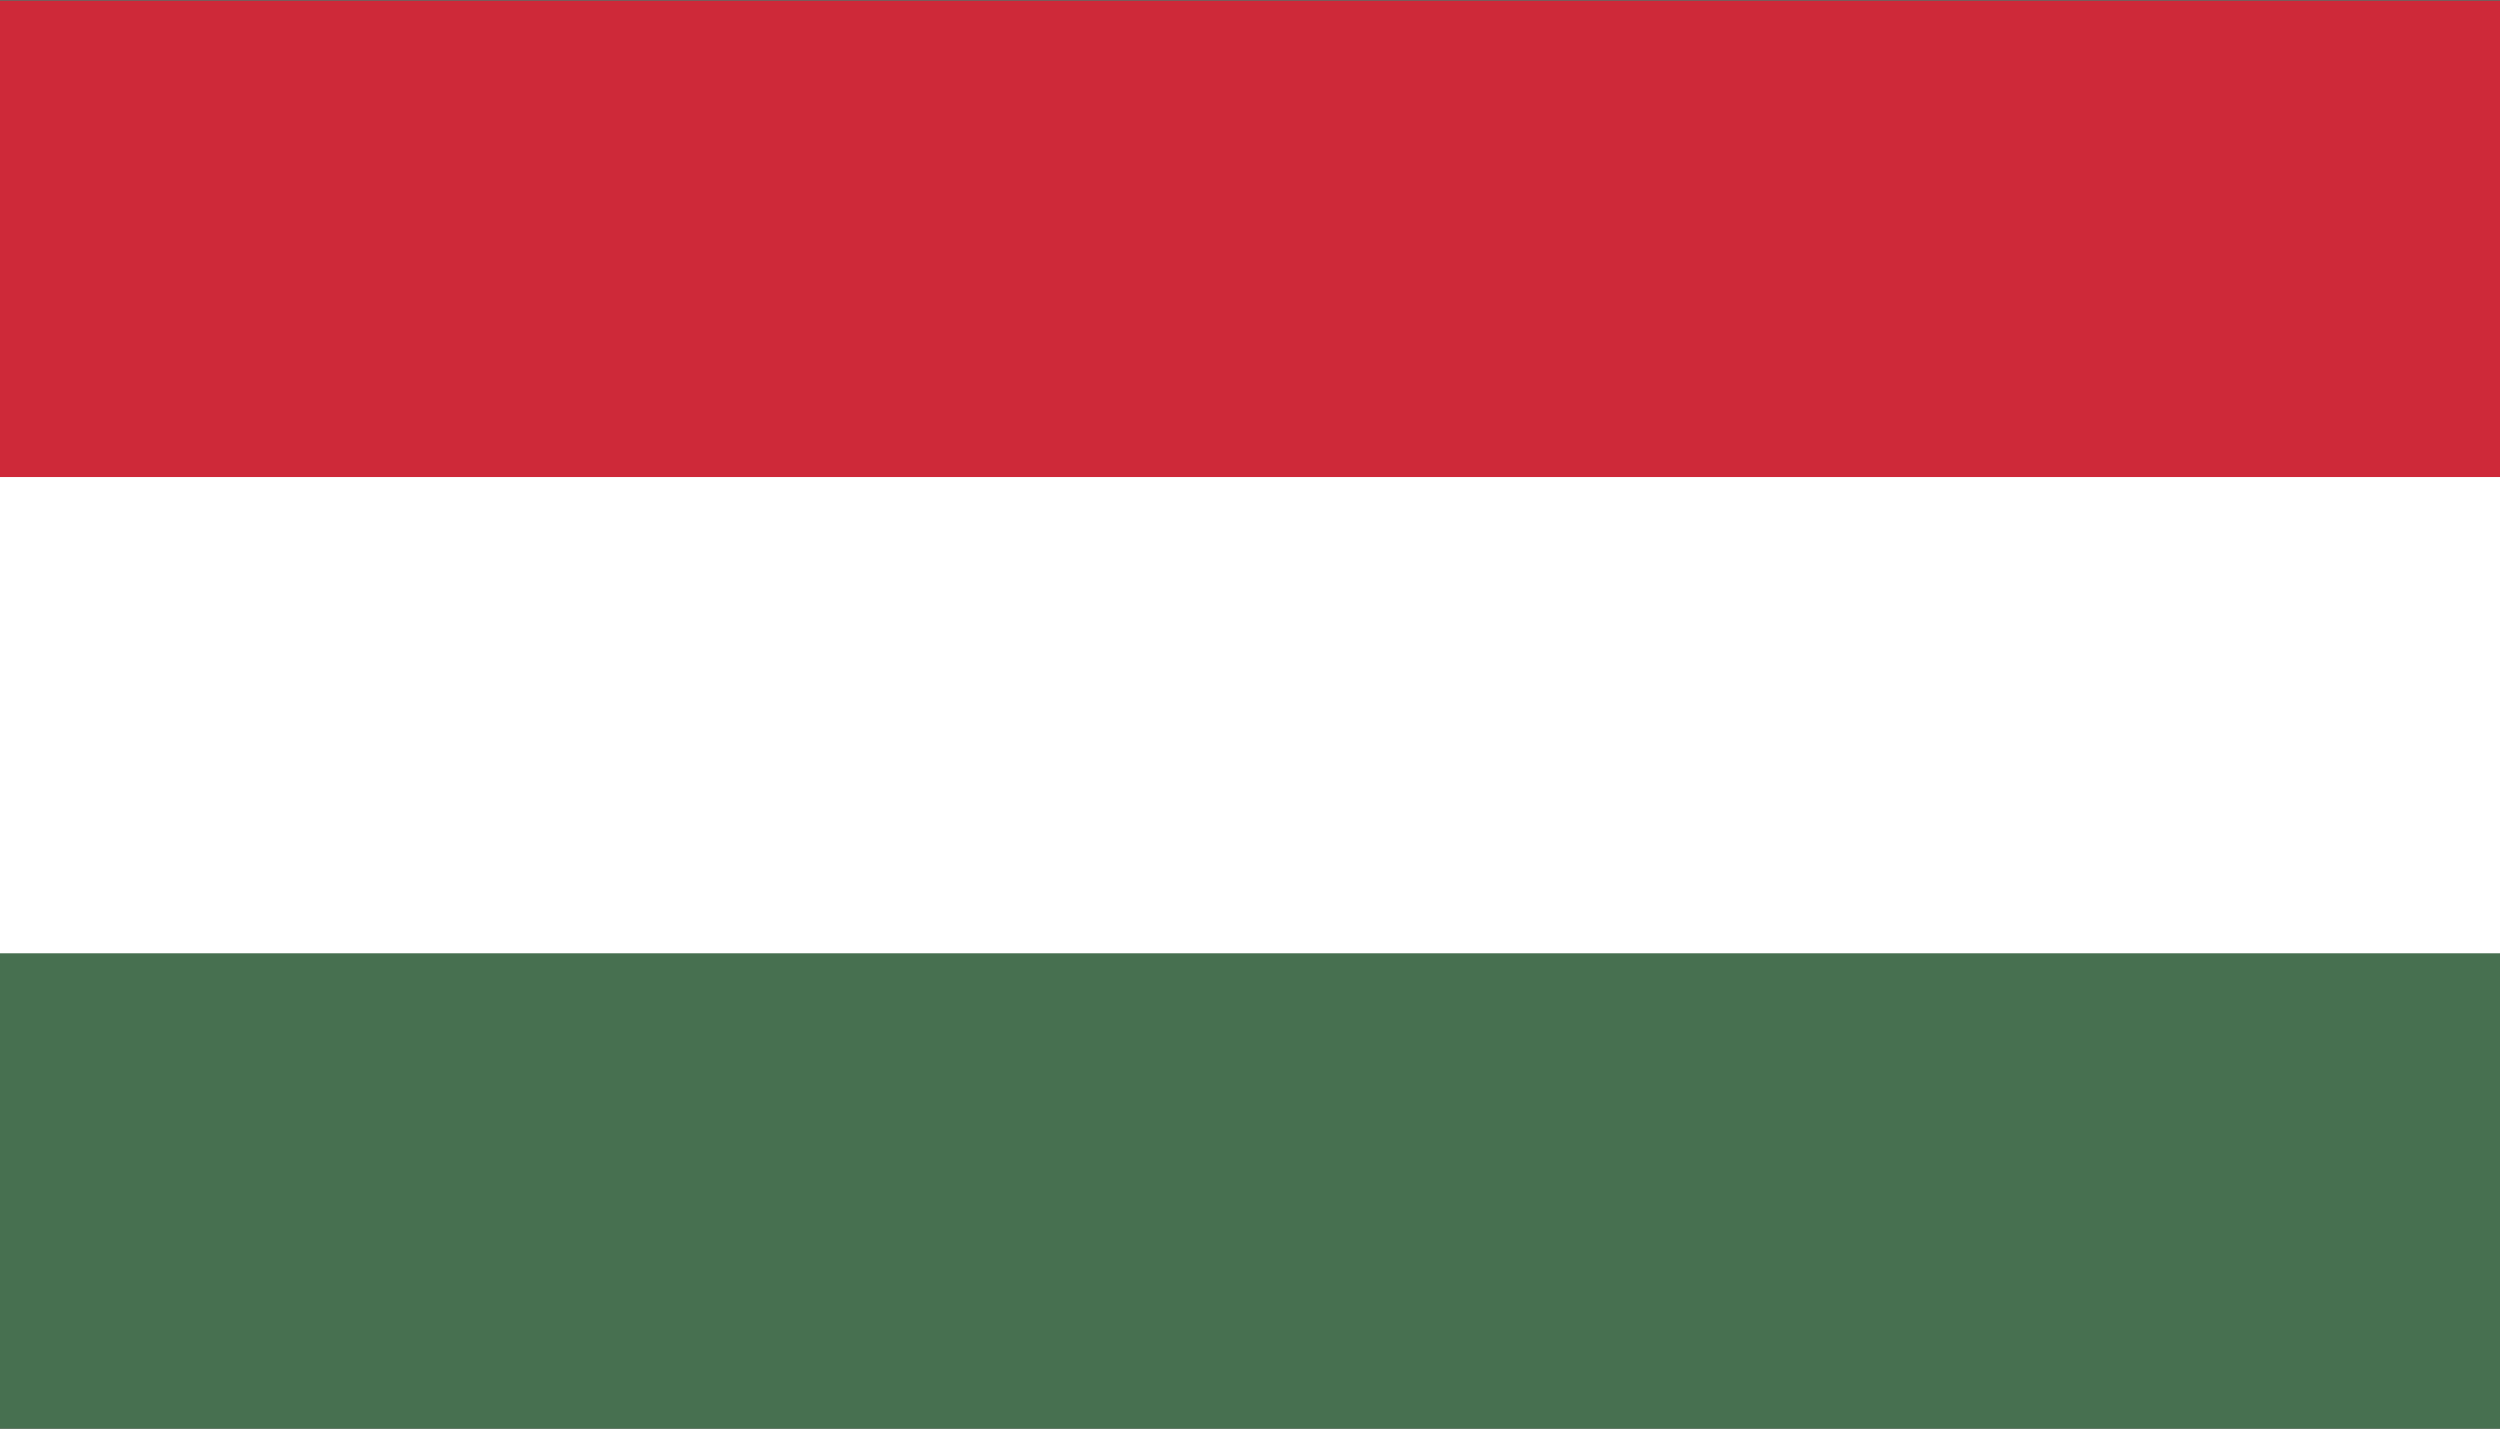 <?xml version="1.0" encoding="UTF-8"?><svg xmlns="http://www.w3.org/2000/svg" xmlns:xlink="http://www.w3.org/1999/xlink" viewBox="0 0 1200 685.714"><rect x="0" y="0" width="1200" height="685.714" fill="#333333" stroke="none"/><defs><clipPath id="clippath"><circle cx="1807.751" cy="343.195" r="309.652" fill="none"/></clipPath></defs><g id="_Круг"><g clip-path="url(#clippath)"><path d="M1190.111,27.5h1250.695v625.347h-1250.695" fill="#477050"/><path d="M1190.111,27.5h1250.695v208.449h-1250.695" fill="#ce2939"/></g></g><g id="_Прямоугольный"><path d="M0,.375h1200v685.802H0" fill="#477050"/><path d="M0,.375h1200v457.202H0" fill="#fff"/><path d="M0,.375h1200v228.601H0" fill="#ce2939"/></g></svg>